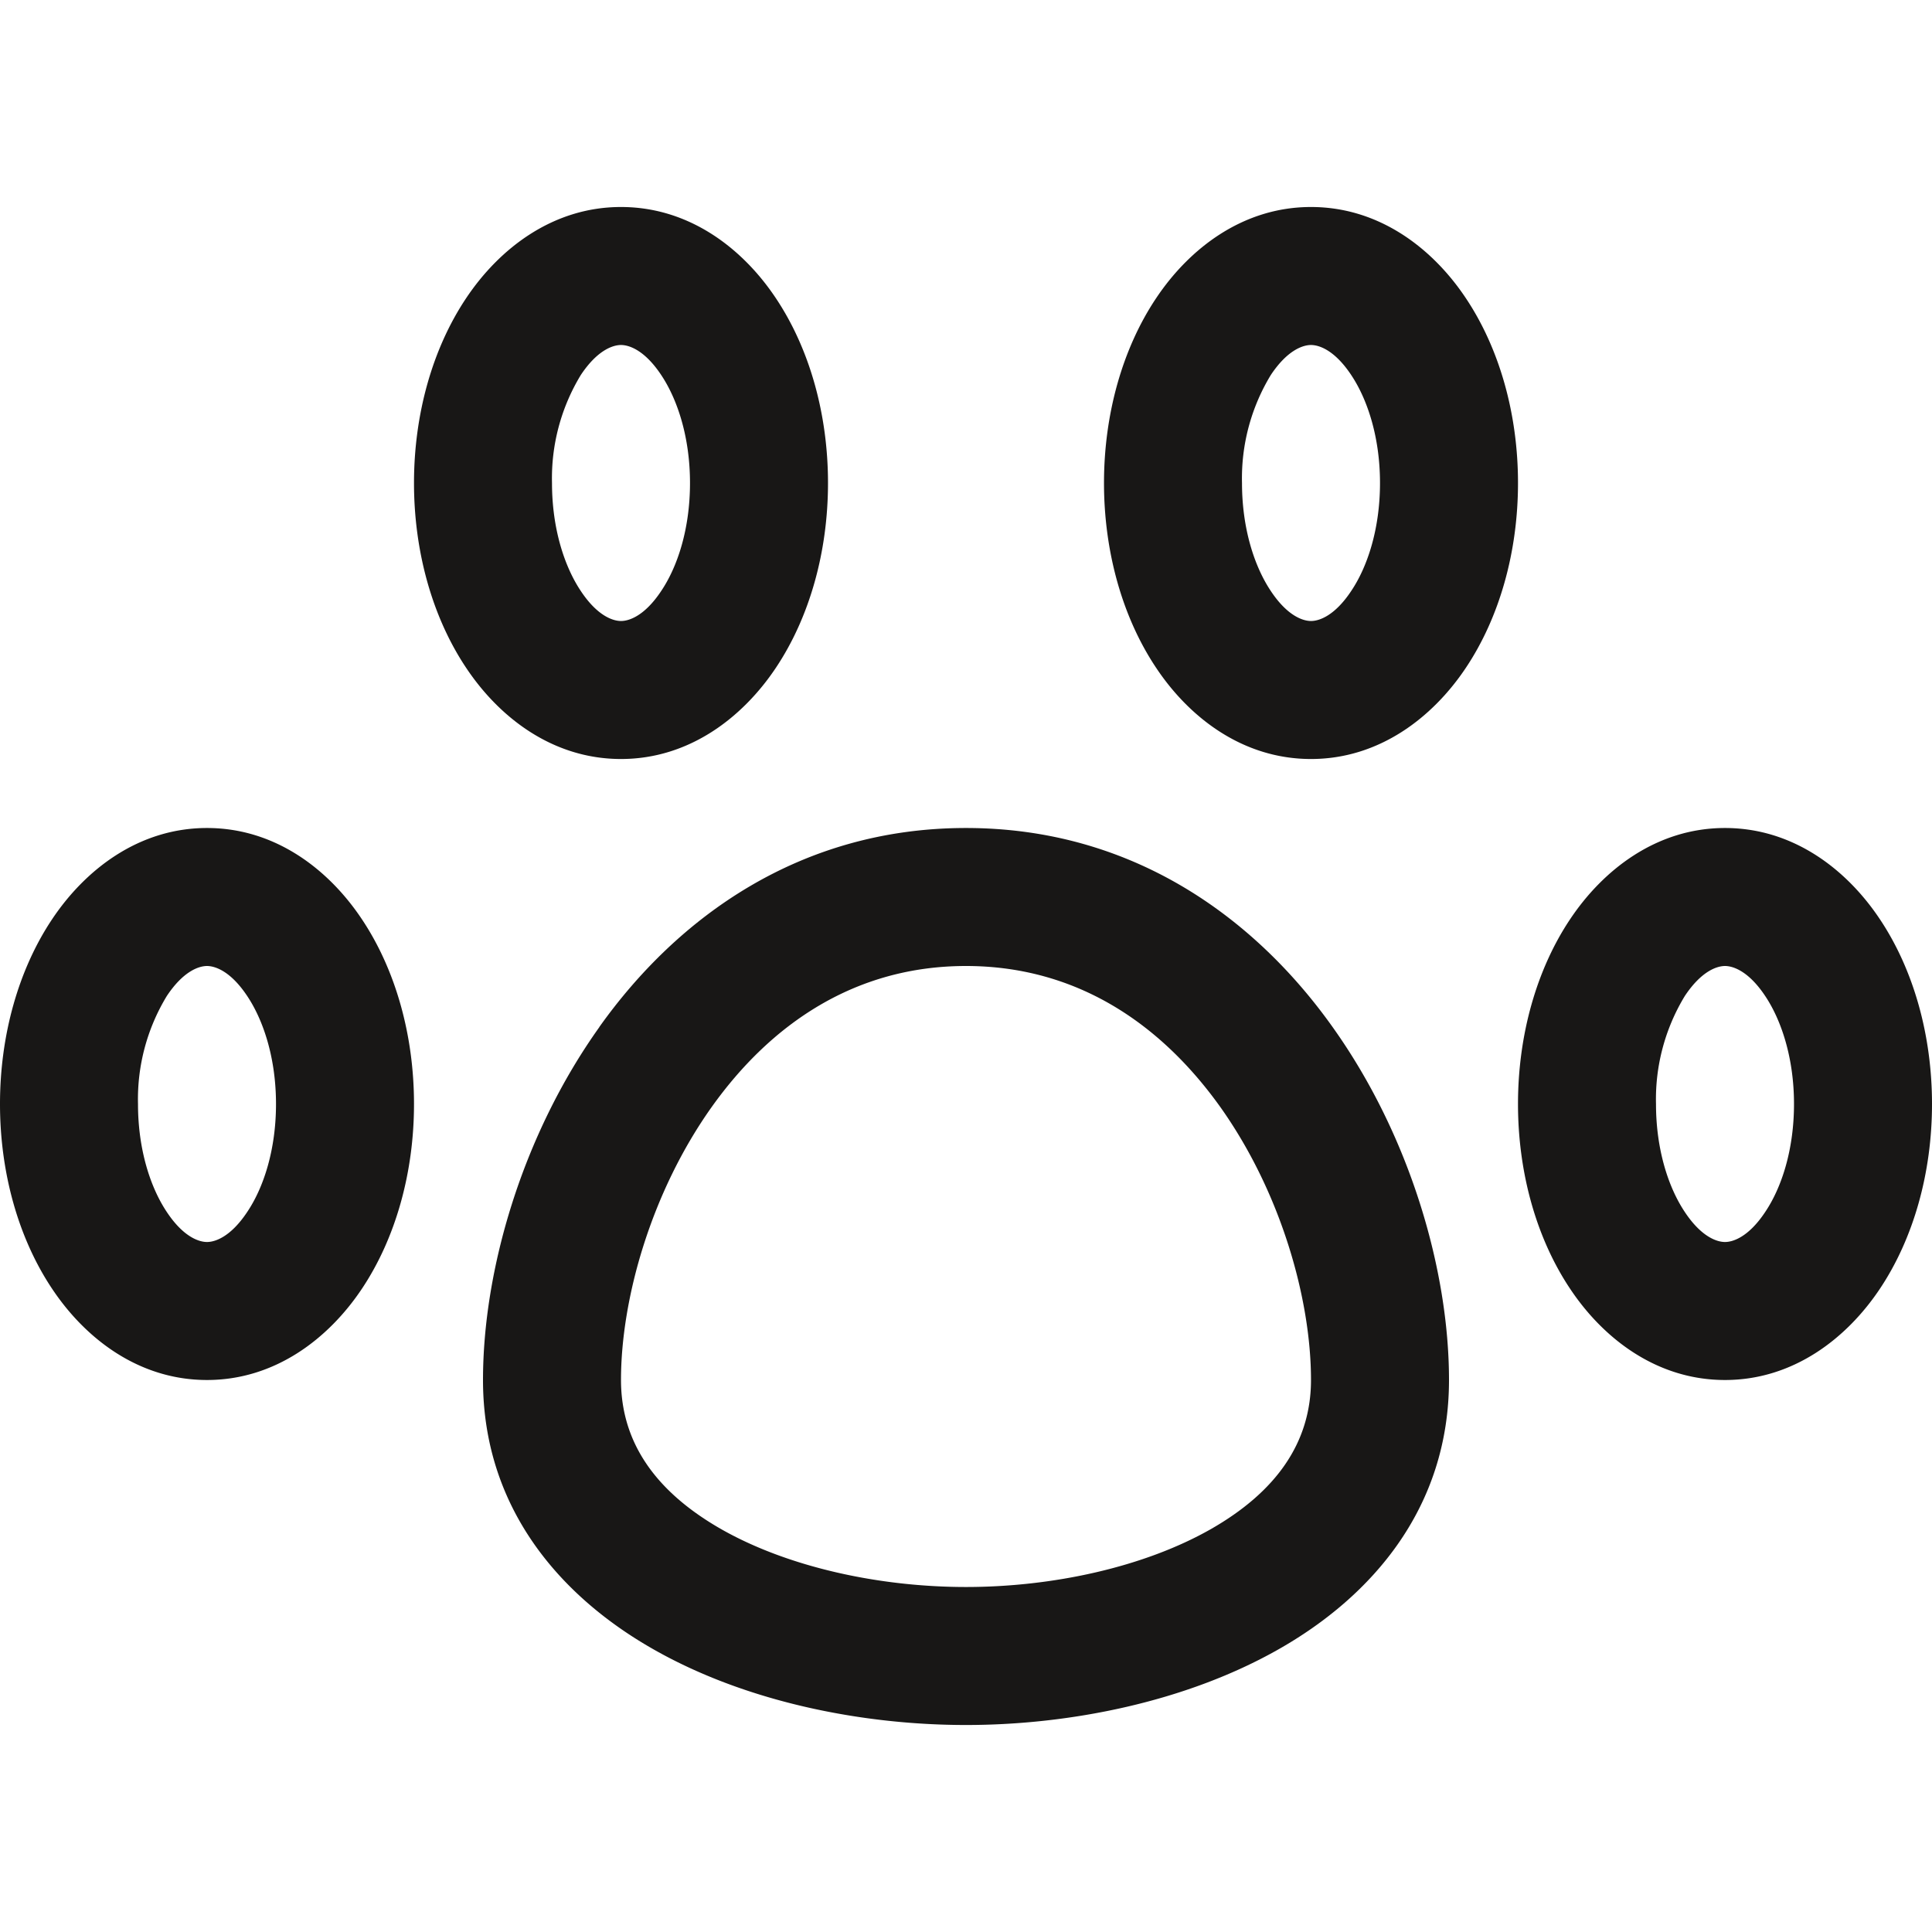 <?xml version="1.0" encoding="UTF-8"?>
<svg xmlns="http://www.w3.org/2000/svg" fill="none" viewBox="0 0 14 14" id="Paw">
  <path fill="#181716" fill-rule="evenodd" d="M1.209 7.217A1.44 1.44 0 0 0 1 8c0 .33.09.605.209.783.121.182.234.217.291.217s.17-.035.291-.217C1.911 8.605 2 8.33 2 8c0-.33-.09-.605-.209-.783C1.67 7.035 1.557 7 1.5 7s-.17.035-.291.217m-.832-.555C.617 6.302 1.005 6 1.5 6s.883.301 1.123.662C2.866 7.026 3 7.501 3 8s-.134.974-.377 1.338c-.24.36-.628.662-1.123.662S.617 9.699.377 9.338C.134 8.974 0 8.499 0 8s.134-.974.377-1.338M4.209 2.717A1.44 1.44 0 0 0 4 3.5c0 .33.09.605.209.783.121.182.234.217.291.217s.17-.035.291-.217C4.911 4.105 5 3.83 5 3.5c0-.33-.09-.605-.209-.783C4.67 2.535 4.557 2.5 4.5 2.5s-.17.035-.291.217m-.832-.555c.24-.36.628-.662 1.123-.662s.883.301 1.123.662C5.866 2.526 6 3.001 6 3.5s-.134.974-.377 1.338c-.24.36-.628.662-1.123.662s-.883-.301-1.123-.662C3.134 4.474 3 3.999 3 3.5s.134-.974.377-1.338M9.209 2.717A1.44 1.44 0 0 0 9 3.5c0 .33.09.605.209.783.121.182.234.217.291.217s.17-.035.291-.217c.12-.178.209-.454.209-.783 0-.33-.09-.605-.209-.783C9.67 2.535 9.557 2.5 9.5 2.5s-.17.035-.291.217m-.832-.555c.24-.36.628-.662 1.123-.662s.883.301 1.123.662c.243.364.377.839.377 1.338s-.134.974-.377 1.338c-.24.36-.628.662-1.123.662s-.883-.301-1.123-.662C8.134 4.474 8 3.999 8 3.5s.134-.974.377-1.338M12.209 7.217A1.44 1.44 0 0 0 12 8c0 .33.09.605.209.783.121.182.234.217.291.217s.17-.035.291-.217C12.911 8.605 13 8.33 13 8c0-.33-.09-.605-.209-.783C12.67 7.035 12.557 7 12.5 7s-.17.035-.291.217m-.832-.555c.24-.36.628-.662 1.123-.662s.883.301 1.123.662c.243.364.377.839.377 1.338s-.134.974-.377 1.338c-.24.36-.628.662-1.123.662s-.883-.301-1.123-.662C11.134 8.974 11 8.499 11 8s.134-.974.377-1.338M5.157 8.022C4.718 8.64 4.5 9.413 4.5 10c0 .456.255.813.73 1.083.484.274 1.143.417 1.77.417s1.286-.143 1.77-.417c.475-.27.73-.627.73-1.083 0-.587-.218-1.36-.657-1.978C8.41 7.416 7.799 7 7 7c-.8 0-1.411.416-1.843 1.022m-.814-.58C4.91 6.645 5.799 6 7 6c1.2 0 2.089.644 2.657 1.443.561.787.843 1.764.843 2.557 0 .924-.555 1.566-1.236 1.952-.67.38-1.51.548-2.264.548s-1.594-.167-2.264-.548C4.056 11.566 3.5 10.924 3.5 10c0-.793.282-1.77.843-2.557" clip-rule="evenodd" class="color000001 svgShape"></path>
</svg>
